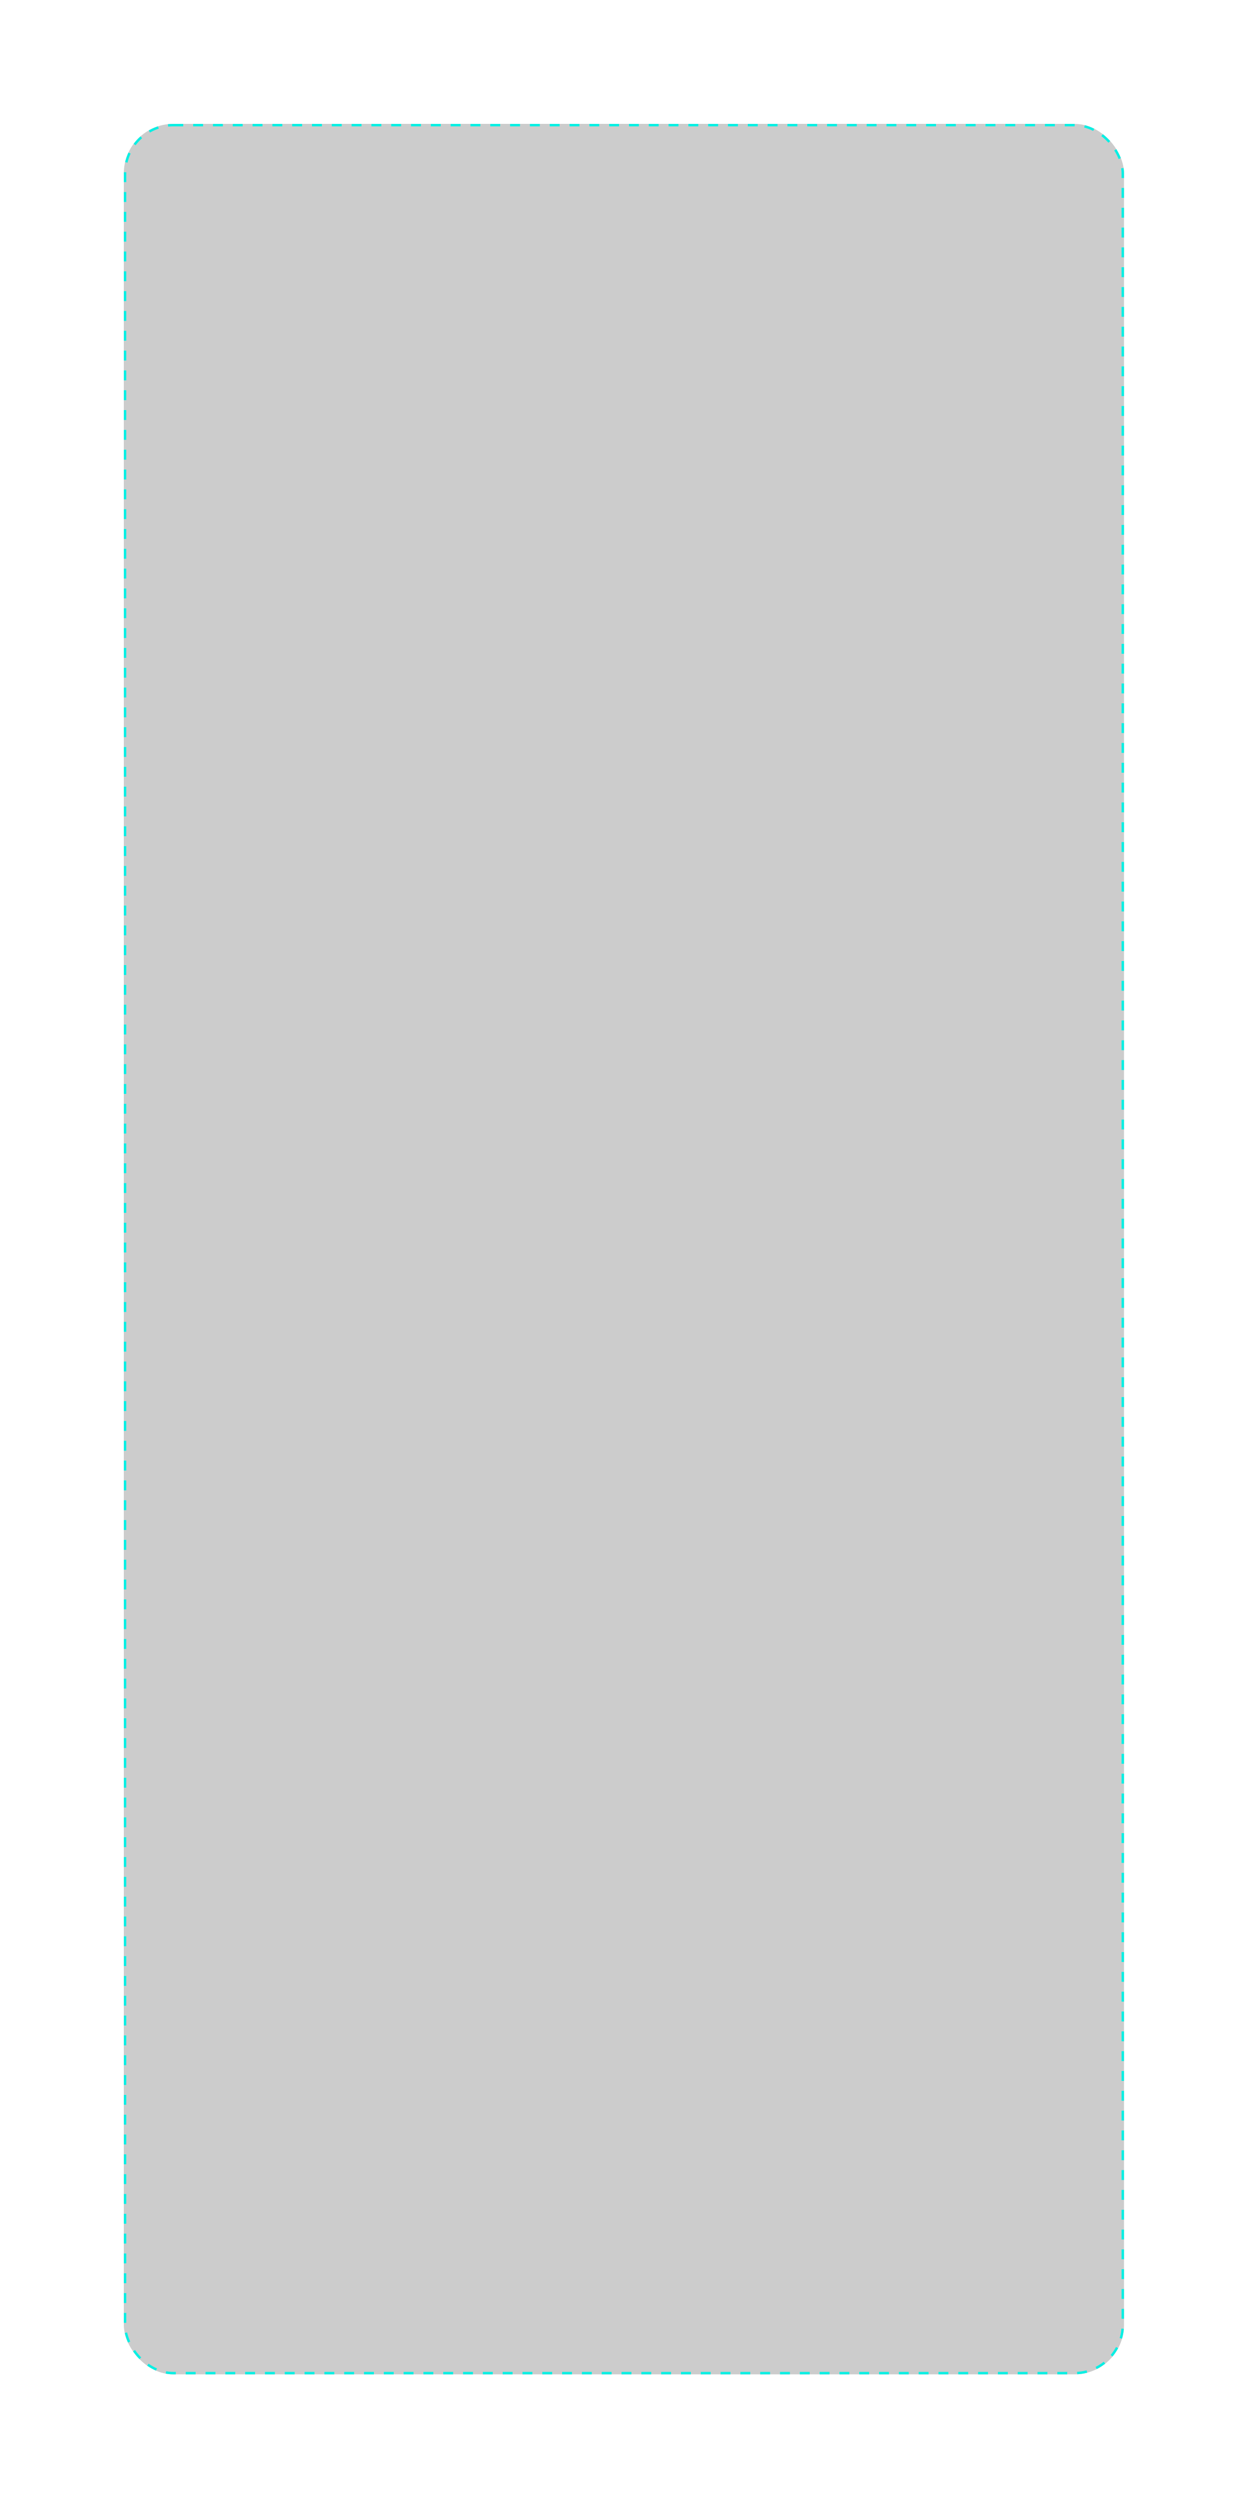 <?xml version="1.0" encoding="UTF-8"?> <svg xmlns="http://www.w3.org/2000/svg" width="504" height="1009" viewBox="0 0 504 1009" fill="none"> <g filter="url(#filter0_d)"> <rect x="50" y="40" width="403.931" height="908.3" rx="20" fill="black" fill-opacity="0.2"></rect> <rect x="50.5" y="40.5" width="402.931" height="907.3" rx="19.5" stroke="#09EFE3" stroke-dasharray="4 4"></rect> </g> <defs> <filter id="filter0_d" x="0" y="0" width="503.931" height="1008.3" filterUnits="userSpaceOnUse" color-interpolation-filters="sRGB"> <feFlood flood-opacity="0" result="BackgroundImageFix"></feFlood> <feColorMatrix in="SourceAlpha" type="matrix" values="0 0 0 0 0 0 0 0 0 0 0 0 0 0 0 0 0 0 127 0"></feColorMatrix> <feOffset dy="10"></feOffset> <feGaussianBlur stdDeviation="25"></feGaussianBlur> <feColorMatrix type="matrix" values="0 0 0 0 0 0 0 0 0 0 0 0 0 0 0 0 0 0 0.4 0"></feColorMatrix> <feBlend mode="normal" in2="BackgroundImageFix" result="effect1_dropShadow"></feBlend> <feBlend mode="normal" in="SourceGraphic" in2="effect1_dropShadow" result="shape"></feBlend> </filter> </defs> </svg> 